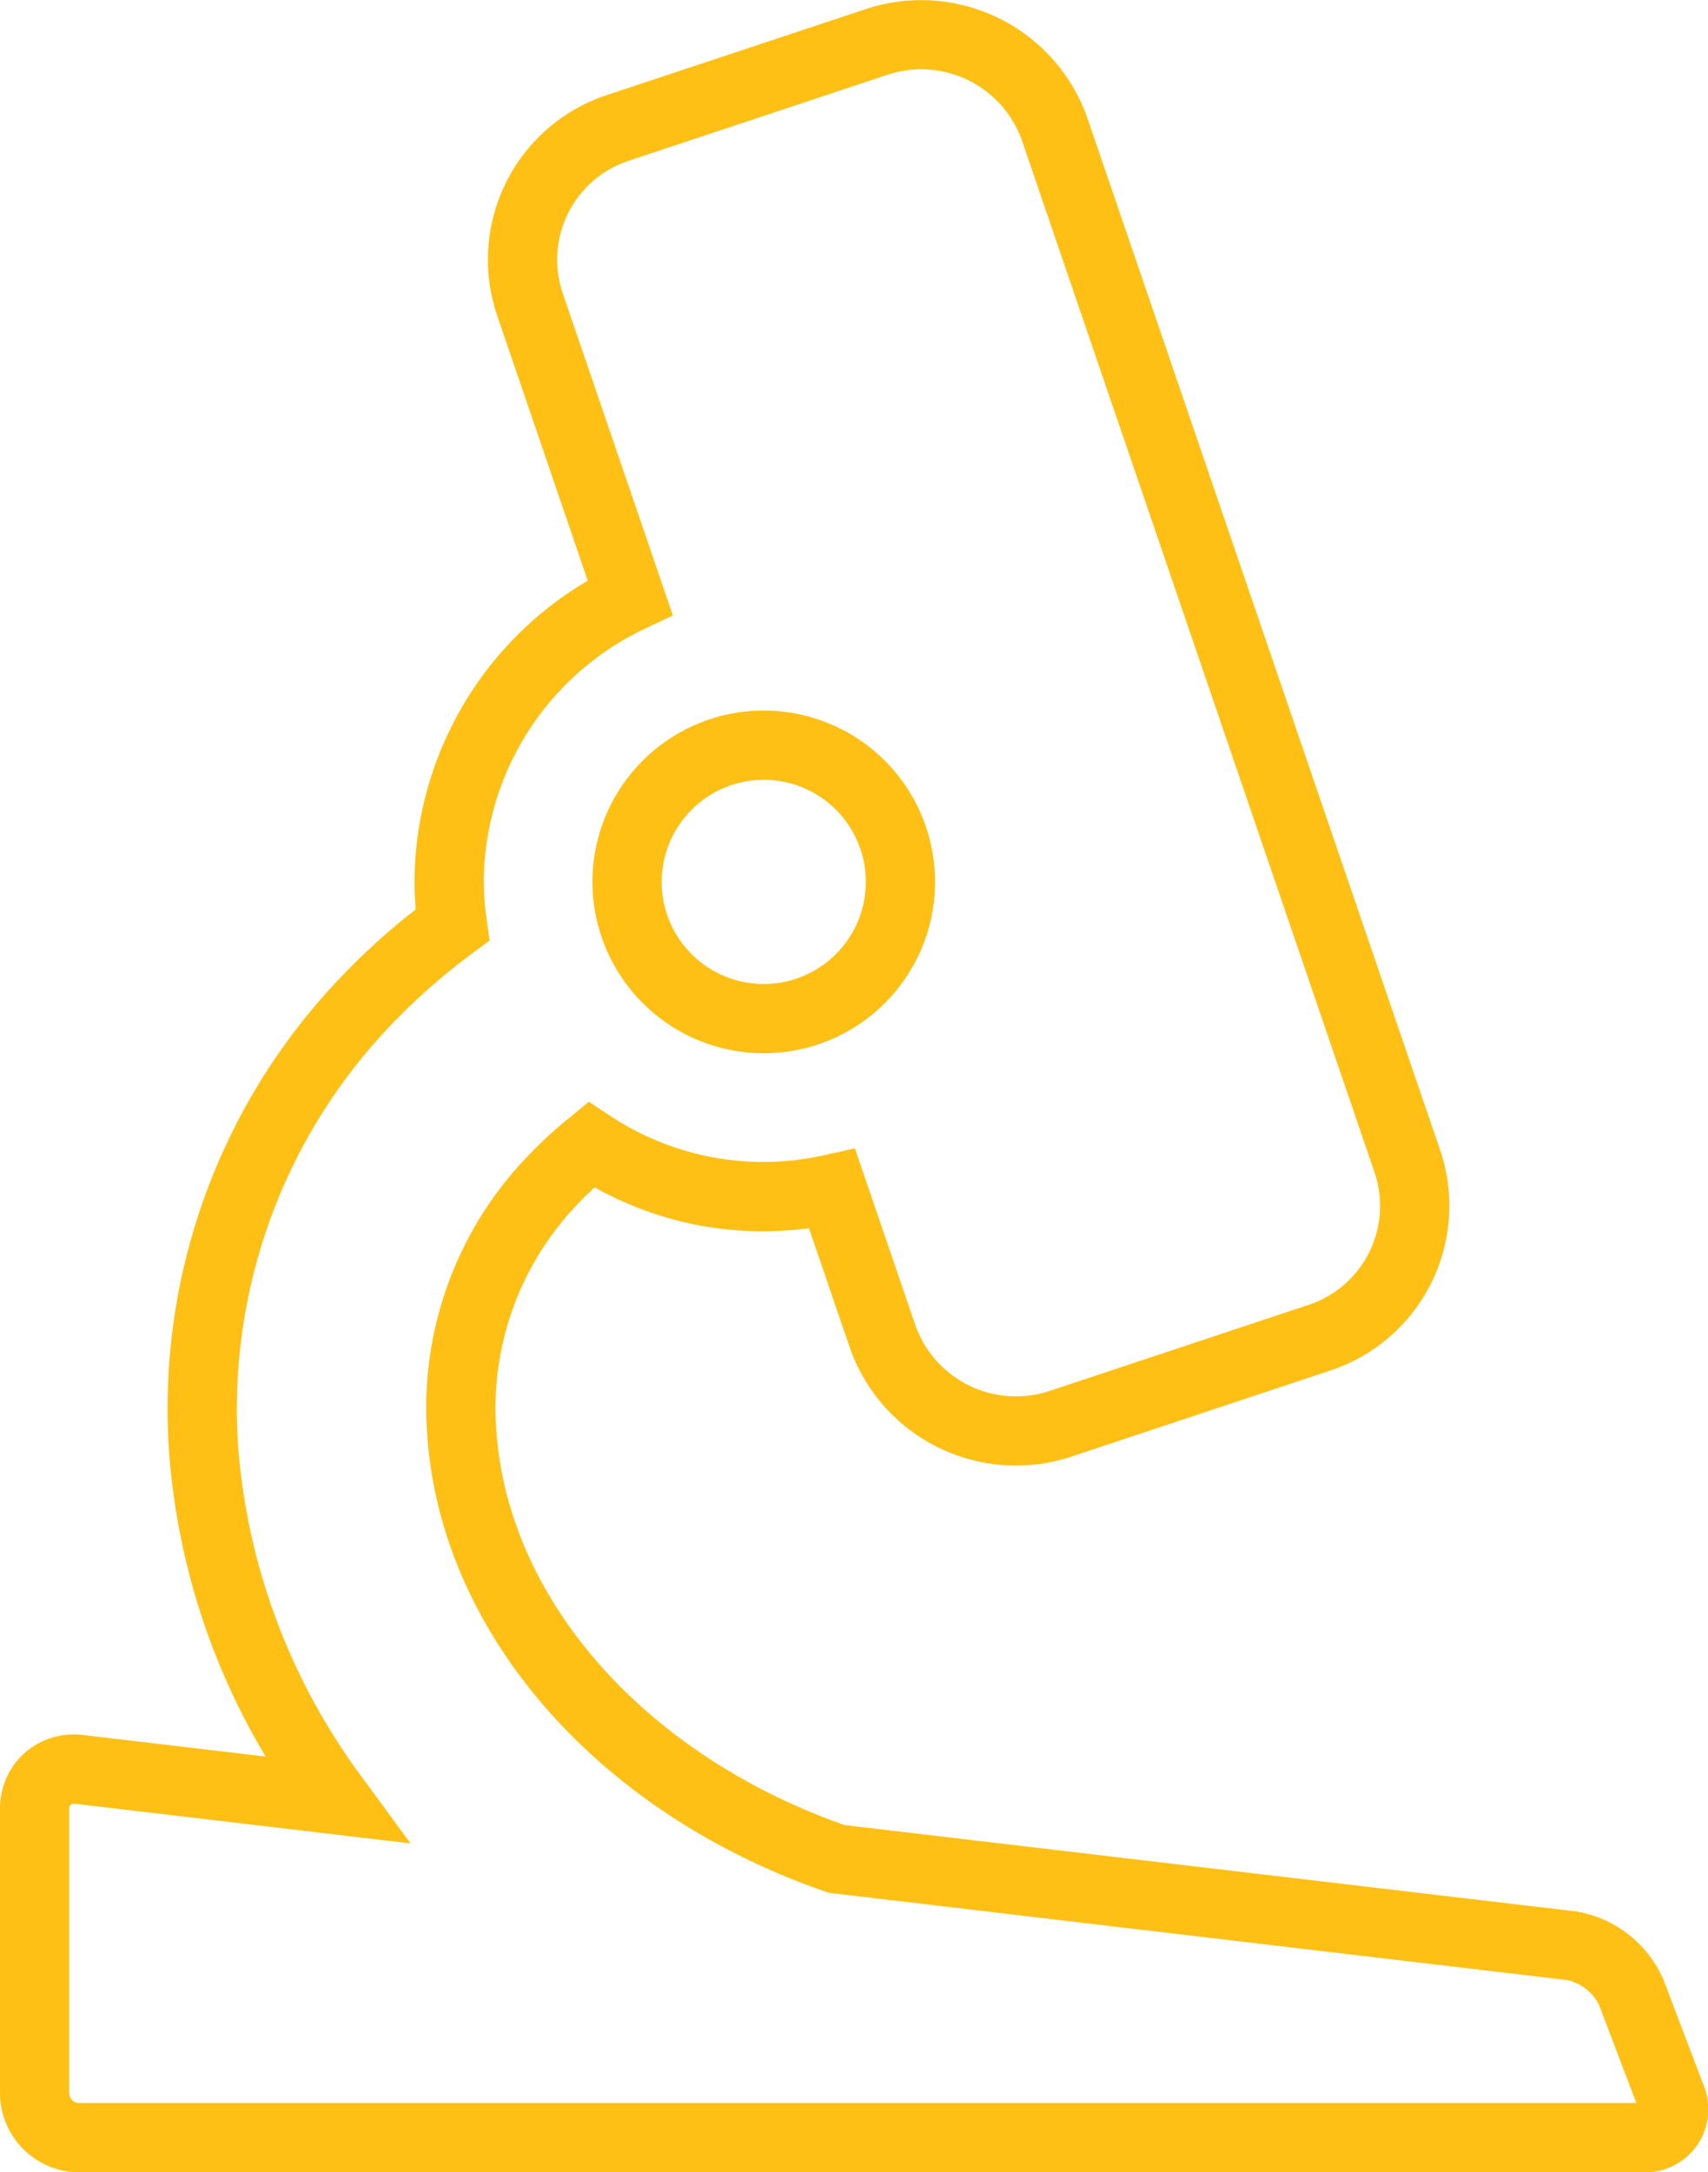 <?xml version="1.0" encoding="UTF-8"?> <svg xmlns="http://www.w3.org/2000/svg" xmlns:xlink="http://www.w3.org/1999/xlink" width="76.225" height="96.91" viewBox="0 0 76.225 96.91"><defs><clipPath id="a"><rect width="76.225" height="96.91" fill="none"></rect></clipPath></defs><g clip-path="url(#a)"><path d="M0,93.374V80.693A3.329,3.329,0,0,1,1.1,78.2a3.327,3.327,0,0,1,2.6-.8l8.154.963a30.868,30.868,0,0,1-4.29-13.339,27.81,27.81,0,0,1,7.441-21.213,30.412,30.412,0,0,1,3.55-3.242c-.039-.431-.057-.832-.057-1.225a15.659,15.659,0,0,1,7.731-13.438L22.189,14.08a7.734,7.734,0,0,1,4.877-9.834L38.653.4A7.862,7.862,0,0,1,48.54,5.3l15.728,46a7.735,7.735,0,0,1-4.877,9.834L47.8,64.987a7.859,7.859,0,0,1-9.887-4.9l-1.811-5.294A15.331,15.331,0,0,1,26.54,52.97c-.3.272-.561.531-.8.789a13.152,13.152,0,0,0-3.582,10.16c.569,7.52,6.658,14.373,15.531,17.5L70.3,85.267a5.152,5.152,0,0,1,3.948,3.08L76,92.954a2.819,2.819,0,0,1-2.727,3.956H3.536A3.54,3.54,0,0,1,0,93.374m71.362-3.93a2.1,2.1,0,0,0-1.423-1.11L37.159,84.462l-.166-.019-.158-.055c-10.122-3.5-17.092-11.444-17.758-20.237a16.173,16.173,0,0,1,4.4-12.494A19.072,19.072,0,0,1,25.4,49.874l.88-.723.95.627a12.427,12.427,0,0,0,6.855,2.06,12.561,12.561,0,0,0,2.718-.307l1.35-.3,2.686,7.855a4.764,4.764,0,0,0,5.99,2.97l11.587-3.849a4.646,4.646,0,0,0,2.928-5.9L45.618,6.3a4.766,4.766,0,0,0-5.99-2.971L28.039,7.178a4.647,4.647,0,0,0-2.927,5.9l4.917,14.38-1.249.59A12.557,12.557,0,0,0,21.59,39.344a12.311,12.311,0,0,0,.133,1.709l.125.907-.734.545a28,28,0,0,0-3.84,3.407,24.752,24.752,0,0,0-6.626,18.879,28.43,28.43,0,0,0,5.573,14.584l2.1,2.863L3.342,80.468a.259.259,0,0,0-.19.041.247.247,0,0,0-.063.184V93.374a.453.453,0,0,0,.447.446H73.027Zm-44.922-50.1a7.645,7.645,0,1,1,7.646,7.645,7.654,7.654,0,0,1-7.646-7.645m3.09,0a4.555,4.555,0,1,0,4.556-4.556,4.561,4.561,0,0,0-4.556,4.556" transform="translate(0 0)" fill="#ffc016"></path></g></svg> 